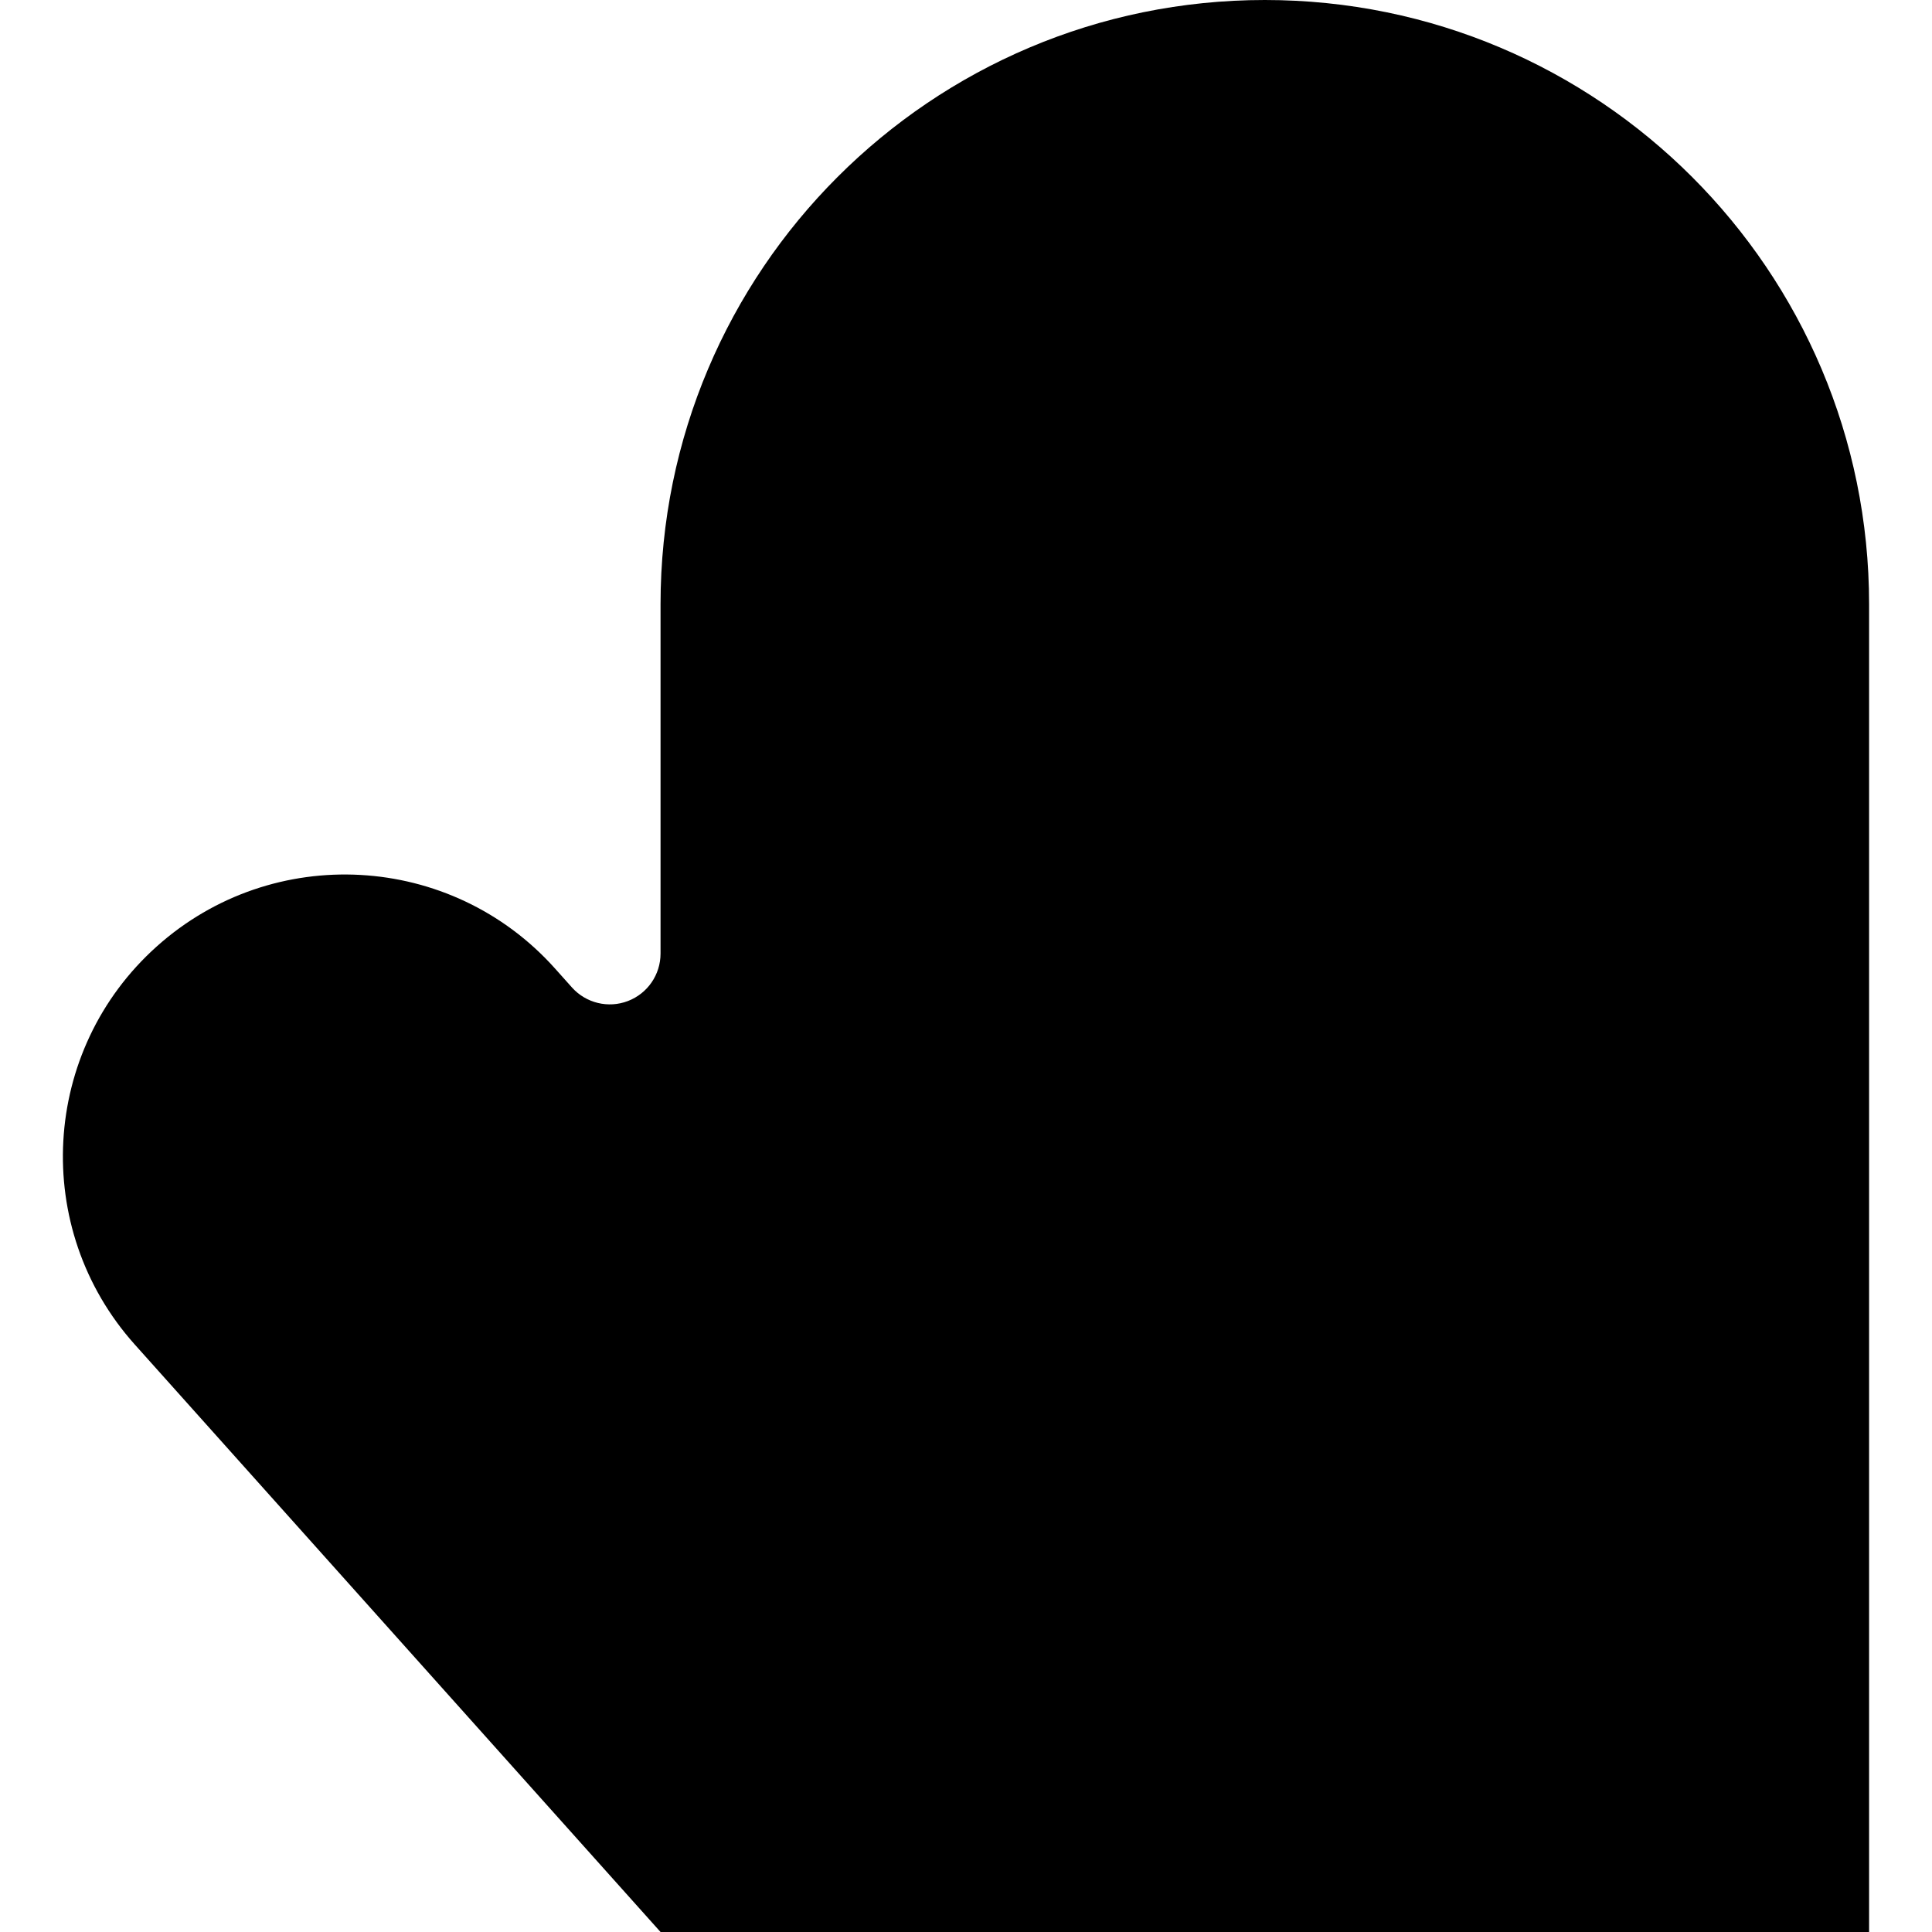 <?xml version="1.0" encoding="utf-8"?>

<!DOCTYPE svg PUBLIC "-//W3C//DTD SVG 1.1//EN" "http://www.w3.org/Graphics/SVG/1.1/DTD/svg11.dtd">
<!-- Скачано с сайта svg4.ru / Downloaded from svg4.ru -->
<svg height="800px" width="800px" version="1.1" id="_x32_" xmlns="http://www.w3.org/2000/svg" xmlns:xlink="http://www.w3.org/1999/xlink" 
	 viewBox="0 0 512 512"  xml:space="preserve">
<style type="text/css">
	.st0{fill:#000000;}
</style>
<g>
	<path class="st0" d="M335.196,0C246.753,0,175.05,71.704,175.05,160.136v92.58c0,5.582-3.438,10.574-8.648,12.568
		c-5.2,1.992-11.101,0.558-14.823-3.591l-4.51-5.046c-27.51-30.751-74.759-33.379-105.509-5.846
		c-30.751,27.51-33.368,74.758-5.846,105.509L175.05,512h320.28V160.136C495.33,71.704,423.637,0,335.196,0z"/>
</g>
</svg>